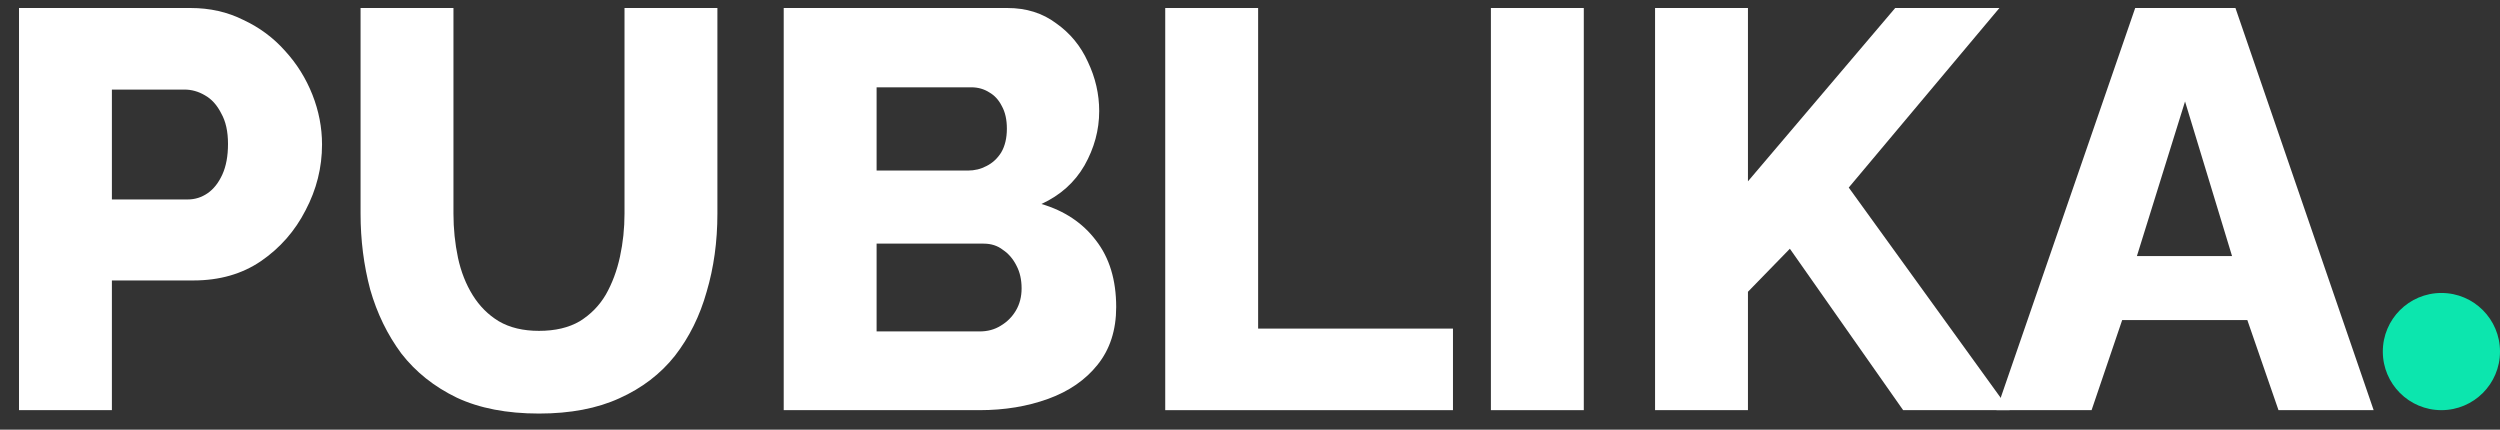 <svg xmlns="http://www.w3.org/2000/svg" width="128" height="22" viewBox="0 0 128 22" fill="none"><rect x="0" y="0" width="128" height="22" fill="#333333" stroke="none"/><path d="M0.973 21V0.41H9.76C10.746 0.41 11.645 0.613 12.457 1.019C13.288 1.406 14.003 1.937 14.603 2.614C15.202 3.271 15.666 4.016 15.995 4.847C16.323 5.678 16.488 6.529 16.488 7.399C16.488 8.578 16.207 9.7 15.647 10.763C15.105 11.826 14.342 12.697 13.356 13.373C12.389 14.03 11.239 14.359 9.905 14.359H5.729V21H0.973ZM5.729 10.212H9.615C9.982 10.212 10.32 10.106 10.63 9.893C10.939 9.68 11.19 9.361 11.384 8.936C11.577 8.511 11.674 7.989 11.674 7.37C11.674 6.732 11.558 6.21 11.326 5.804C11.113 5.379 10.833 5.069 10.485 4.876C10.156 4.683 9.808 4.586 9.441 4.586H5.729V10.212Z" fill="white"></path><path d="M27.596 21.174C25.953 21.174 24.551 20.904 23.391 20.362C22.231 19.802 21.284 19.047 20.549 18.1C19.834 17.134 19.302 16.041 18.954 14.823C18.625 13.586 18.461 12.29 18.461 10.937V0.41H23.217V10.937C23.217 11.71 23.294 12.464 23.449 13.199C23.604 13.915 23.855 14.553 24.203 15.113C24.551 15.674 24.996 16.119 25.537 16.447C26.098 16.776 26.784 16.94 27.596 16.94C28.427 16.94 29.123 16.776 29.684 16.447C30.245 16.099 30.689 15.645 31.018 15.084C31.347 14.504 31.588 13.857 31.743 13.141C31.898 12.426 31.975 11.691 31.975 10.937V0.41H36.731V10.937C36.731 12.368 36.547 13.702 36.18 14.939C35.832 16.177 35.291 17.269 34.556 18.216C33.821 19.144 32.874 19.869 31.714 20.391C30.573 20.913 29.201 21.174 27.596 21.174Z" fill="white"></path><path d="M57.149 15.722C57.149 16.901 56.83 17.887 56.192 18.68C55.573 19.453 54.732 20.034 53.669 20.42C52.606 20.807 51.436 21 50.16 21H40.126V0.41H51.581C52.548 0.41 53.379 0.671 54.075 1.193C54.79 1.696 55.332 2.353 55.699 3.165C56.086 3.977 56.279 4.818 56.279 5.688C56.279 6.655 56.028 7.583 55.525 8.472C55.022 9.342 54.288 9.999 53.321 10.444C54.5 10.792 55.428 11.411 56.105 12.3C56.801 13.19 57.149 14.33 57.149 15.722ZM52.306 14.765C52.306 14.32 52.219 13.934 52.045 13.605C51.871 13.257 51.639 12.986 51.349 12.793C51.078 12.581 50.75 12.474 50.363 12.474H44.882V16.969H50.16C50.566 16.969 50.924 16.872 51.233 16.679C51.562 16.486 51.823 16.225 52.016 15.896C52.209 15.568 52.306 15.191 52.306 14.765ZM44.882 4.47V8.733H49.551C49.899 8.733 50.218 8.656 50.508 8.501C50.817 8.346 51.069 8.114 51.262 7.805C51.455 7.476 51.552 7.07 51.552 6.587C51.552 6.123 51.465 5.736 51.291 5.427C51.136 5.118 50.924 4.886 50.653 4.731C50.382 4.557 50.073 4.47 49.725 4.47H44.882Z" fill="white"></path><path d="M59.66 21V0.41H64.416V16.824H74.392V21H59.66Z" fill="white"></path><path d="M76.334 21V0.41H81.09V21H76.334Z" fill="white"></path><path d="M84.739 21V0.41H89.495V9.284L97.034 0.41H102.37L94.656 9.603L102.892 21H97.441L91.641 12.735L89.495 14.939V21H84.739Z" fill="white"></path><path d="M109.322 0.41H114.455L121.531 21H116.659L115.064 16.389H108.655L107.089 21H102.217L109.322 0.41ZM114.281 13.112L111.874 5.195L109.409 13.112H114.281Z" fill="white"></path><path d="M128 18C128 19.657 126.657 21 125 21C123.343 21 122 19.657 122 18C122 16.343 123.343 15 125 15C126.657 15 128 16.343 128 18Z" fill="#0CE6AE"></path></svg>